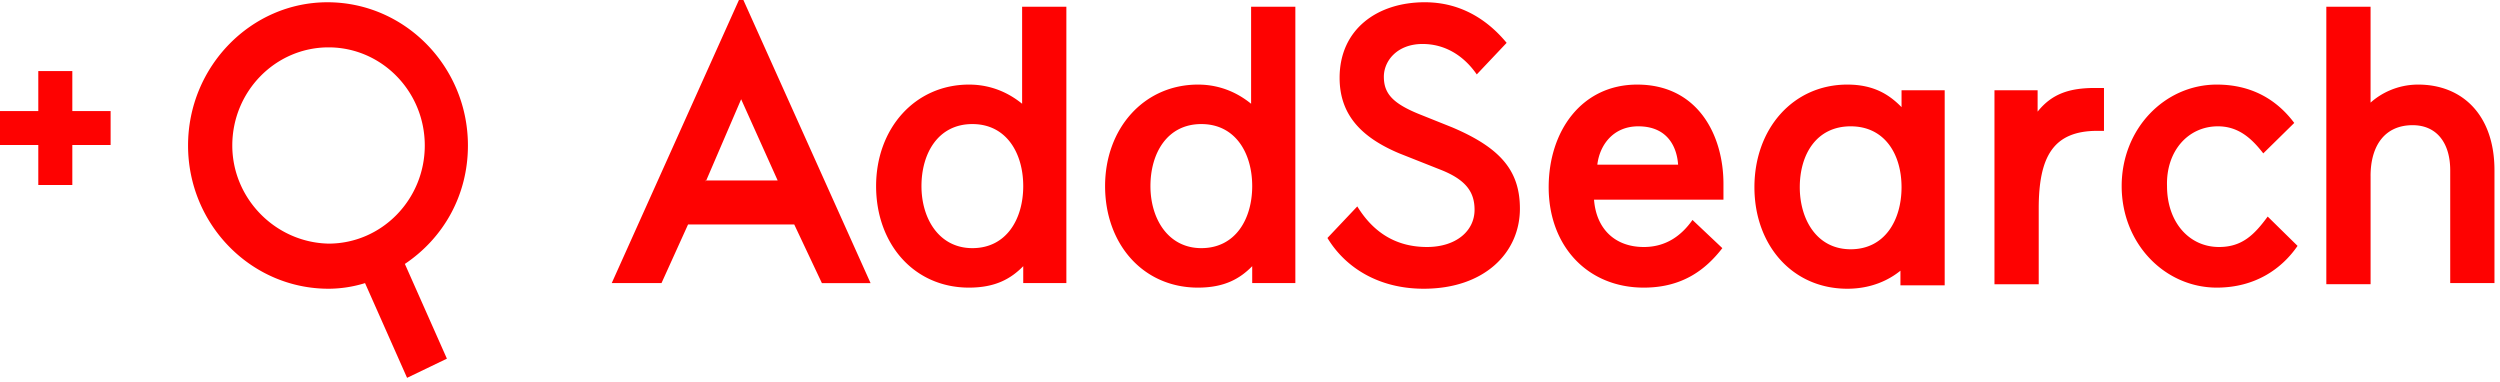 <svg xmlns="http://www.w3.org/2000/svg" width="170" height="26" viewBox="0 0 170 26"><path d="M15.796 9.894c0-3.682 2.934-6.673 6.545-6.673 3.61 0 6.544 2.991 6.544 6.673 0 3.681-2.934 6.672-6.544 6.672-3.61-.076-6.545-3.067-6.545-6.672m16.023 0c0-5.369-4.288-9.74-9.554-9.74-5.19 0-9.477 4.371-9.477 9.74s4.287 9.74 9.553 9.74a8.44 8.44 0 002.482-.383l2.858 6.442 2.708-1.304-2.858-6.442c2.633-1.764 4.288-4.679 4.288-8.053m66.044 1.61c1.805.69 2.407 1.534 2.407 2.761 0 1.458-1.279 2.531-3.235 2.531-2.03 0-3.61-.92-4.739-2.76l-2.03 2.147c1.203 1.994 3.46 3.451 6.544 3.451 4.137 0 6.544-2.454 6.544-5.445 0-2.608-1.354-4.142-4.589-5.522l-2.106-.844c-1.955-.767-2.557-1.457-2.557-2.608 0-1.073.902-2.224 2.633-2.224 1.504 0 2.783.767 3.685 2.07l2.031-2.147c-1.203-1.457-3.009-2.76-5.566-2.76-3.235 0-5.792 1.84-5.792 5.138 0 2.531 1.504 4.065 4.062 5.139l2.708 1.073zm19.332 2.071v-1.074c0-3.297-1.73-6.749-5.868-6.749-3.76 0-6.017 3.145-6.017 6.98 0 3.988 2.632 6.826 6.469 6.826 2.633 0 4.212-1.228 5.34-2.685l-2.03-1.917c-.753 1.073-1.806 1.84-3.31 1.84-1.956 0-3.235-1.227-3.385-3.22h8.8zm-5.792-4.985c2.03 0 2.632 1.457 2.708 2.608h-5.492c.15-1.304 1.054-2.608 2.784-2.608zm7.898 4.142c0 3.911 2.557 6.902 6.318 6.902 1.655 0 2.859-.613 3.611-1.227v.997h3.009V6.136h-2.934v1.15c-.827-.844-1.88-1.534-3.686-1.534-3.685 0-6.318 2.991-6.318 6.98zm3.084 0c0-2.225 1.128-4.142 3.46-4.142s3.46 1.917 3.46 4.142c0 2.224-1.128 4.218-3.46 4.218s-3.46-2.07-3.46-4.218zm20.686-6.75h-.602c-1.73 0-2.934.384-3.911 1.61V6.137h-2.934v13.191h3.009V14.19c0-3.528.978-5.292 3.986-5.292h.452V5.982zm7.748 2.608c1.354 0 2.256.767 3.084 1.84l2.106-2.07c-1.204-1.61-2.934-2.608-5.266-2.608-3.535 0-6.469 2.991-6.469 6.903 0 3.911 2.934 6.903 6.47 6.903 2.632 0 4.437-1.304 5.49-2.838l-2.03-1.994c-.903 1.227-1.73 2.07-3.31 2.07-2.031 0-3.536-1.687-3.536-4.141-.075-2.378 1.43-4.065 3.46-4.065zm10.38 3.375c0-2.071.978-3.452 2.859-3.452 1.654 0 2.557 1.227 2.557 3.068v7.67h3.009v-7.67c0-3.758-2.182-5.829-5.19-5.829-1.43 0-2.558.614-3.235 1.227V.46h-3.009v18.867h3.01v-7.362zm-113.208.383l2.407-5.599 2.483 5.522h-4.89v.077zM50.248 0l-8.65 19.25h3.384l1.806-3.987h7.22l1.881 3.988h3.31L50.55 0h-.301zM81.69 16.873c-2.256 0-3.46-1.994-3.46-4.218s1.128-4.218 3.46-4.218 3.46 1.994 3.46 4.218-1.128 4.218-3.46 4.218zM85.075.46v6.596c-.752-.614-1.956-1.304-3.61-1.304-3.686 0-6.319 2.991-6.319 6.903 0 3.911 2.558 6.903 6.319 6.903 1.805 0 2.858-.614 3.685-1.458v1.15h2.934V.46h-3.009zM66.12 16.873c-2.257 0-3.46-1.994-3.46-4.218s1.128-4.218 3.46-4.218c2.331 0 3.46 1.994 3.46 4.218s-1.129 4.218-3.46 4.218zm3.384-9.817c-.752-.614-1.955-1.304-3.61-1.304-3.686 0-6.319 2.991-6.319 6.903 0 3.911 2.558 6.903 6.319 6.903 1.805 0 2.858-.614 3.686-1.458v1.15h2.933V.46h-3.009v6.596zM4.918 4.832H2.604v2.72H0v2.306h2.604v2.72h2.314v-2.72h2.604V7.552H4.918z" fill="#FE0201" fill-rule="evenodd"/></svg>